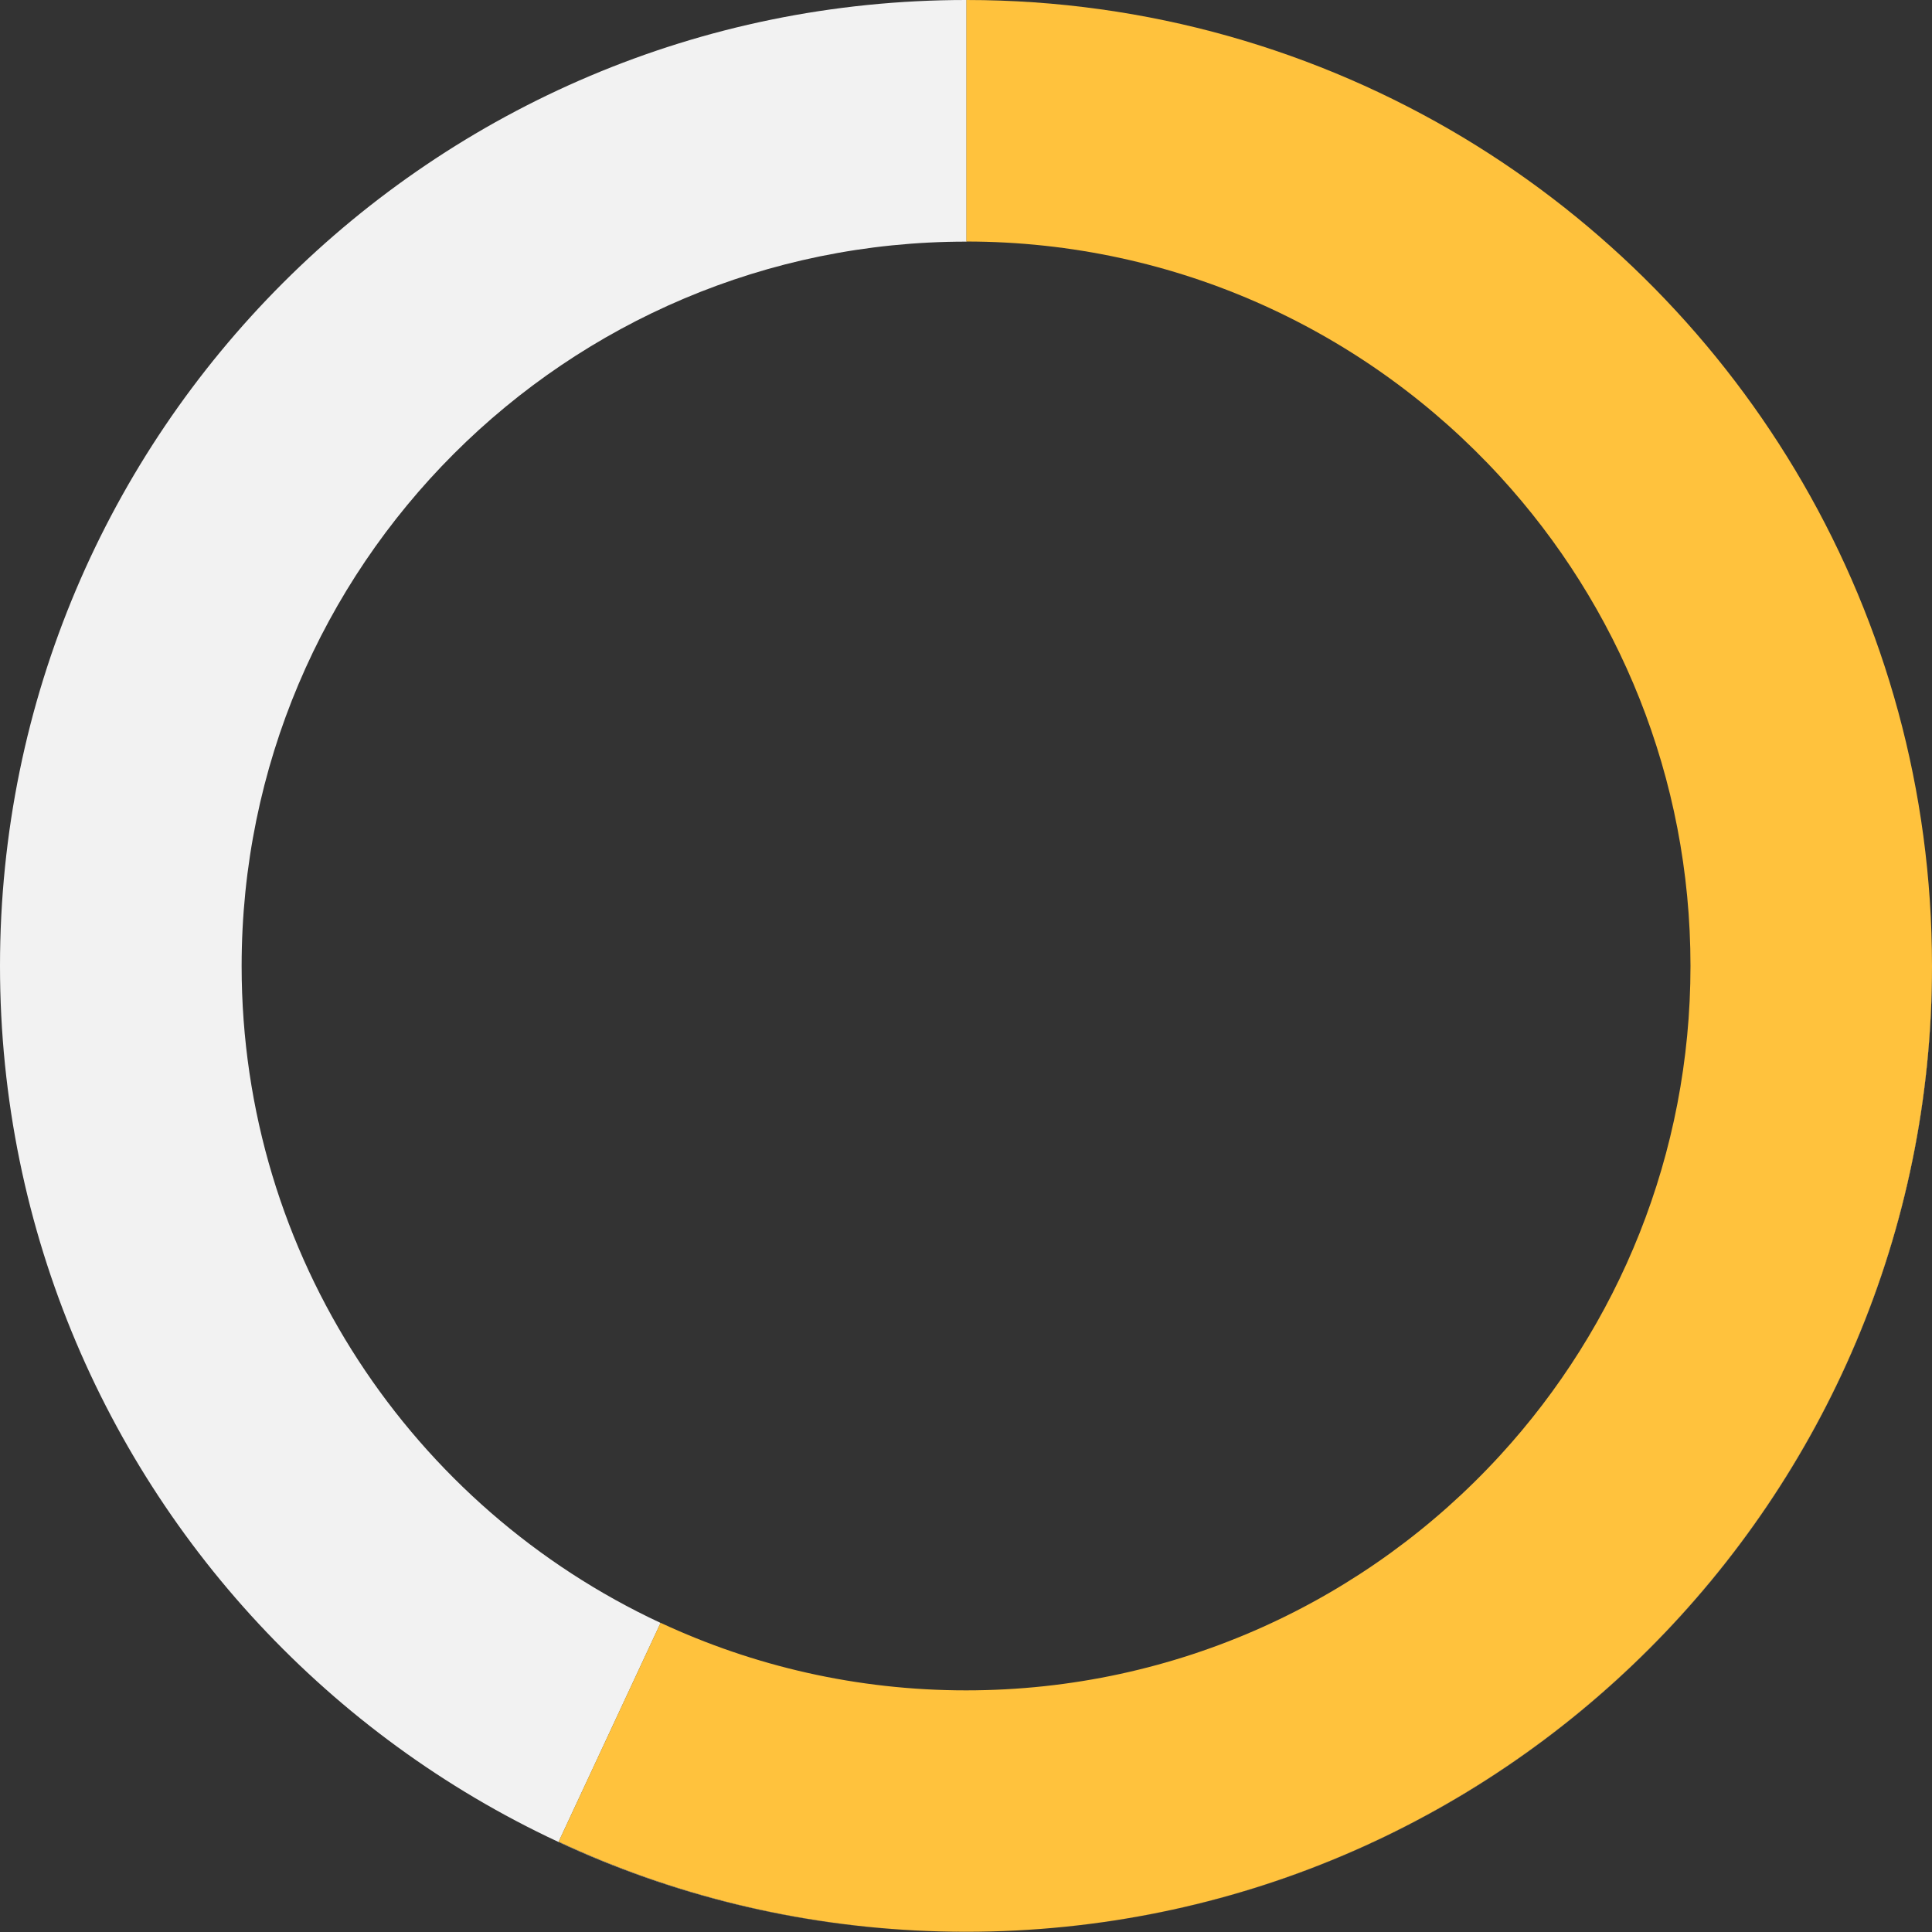 <?xml version="1.0" encoding="UTF-8"?><svg xmlns="http://www.w3.org/2000/svg" id="Modo_de_aislamiento67c593c055c32" data-name="Modo de aislamiento" viewBox="0 0 165.59 165.59" aria-hidden="true" width="165px" height="165px">
  <rect x="0" y="0" width="165.59" height="165.59" fill="#333333" stroke="none"/>
  <defs><linearGradient class="cerosgradient" data-cerosgradient="true" id="CerosGradient_idf4d2b4caf" gradientUnits="userSpaceOnUse" x1="50%" y1="100%" x2="50%" y2="0%"><stop offset="0%" stop-color="#d1d1d1"/><stop offset="100%" stop-color="#d1d1d1"/></linearGradient><linearGradient/>
    <style>
      .cls-1-67c593c055c32{
        fill: #ffc23d;
      }

      .cls-2-67c593c055c32{
        fill: #f2f2f2;
      }
    </style>
  </defs>
  <path class="cls-2-67c593c055c32" d="M165.59,82.79c0,45.73-37.07,82.79-82.79,82.79-12.48,0-24.31-2.78-34.92-7.72l8.74-18.76c-21.21-9.88-35.91-31.37-35.91-56.3,0-34.29,27.8-62.09,62.09-62.09.01,0,.02,0,.04,0V0s-.02,0-.04,0C37.07,0,0,37.07,0,82.79s37.07,82.79,82.79,82.79,82.79-37.07,82.79-82.79c0-30.14-16.11-56.52-40.19-71,24.08,14.48,40.19,40.85,40.19,71Z"/>
  <path class="cls-1-67c593c055c32" d="M82.83,20.7h0c18.1.01,34.39,7.77,45.74,20.14,10.13,11.05,16.32,25.78,16.32,41.95s-6.19,30.9-16.32,41.95c-11.35,12.38-27.65,20.14-45.77,20.14-9.36,0-18.22-2.08-26.18-5.79h0s-8.74,18.76-8.74,18.76c10.61,4.95,22.44,7.72,34.92,7.72,45.72,0,82.79-37.07,82.79-82.79,0-30.14-16.11-56.52-40.19-71C112.96,4.32,98.4,0,82.83,0h0v20.7Z"/>
</svg>